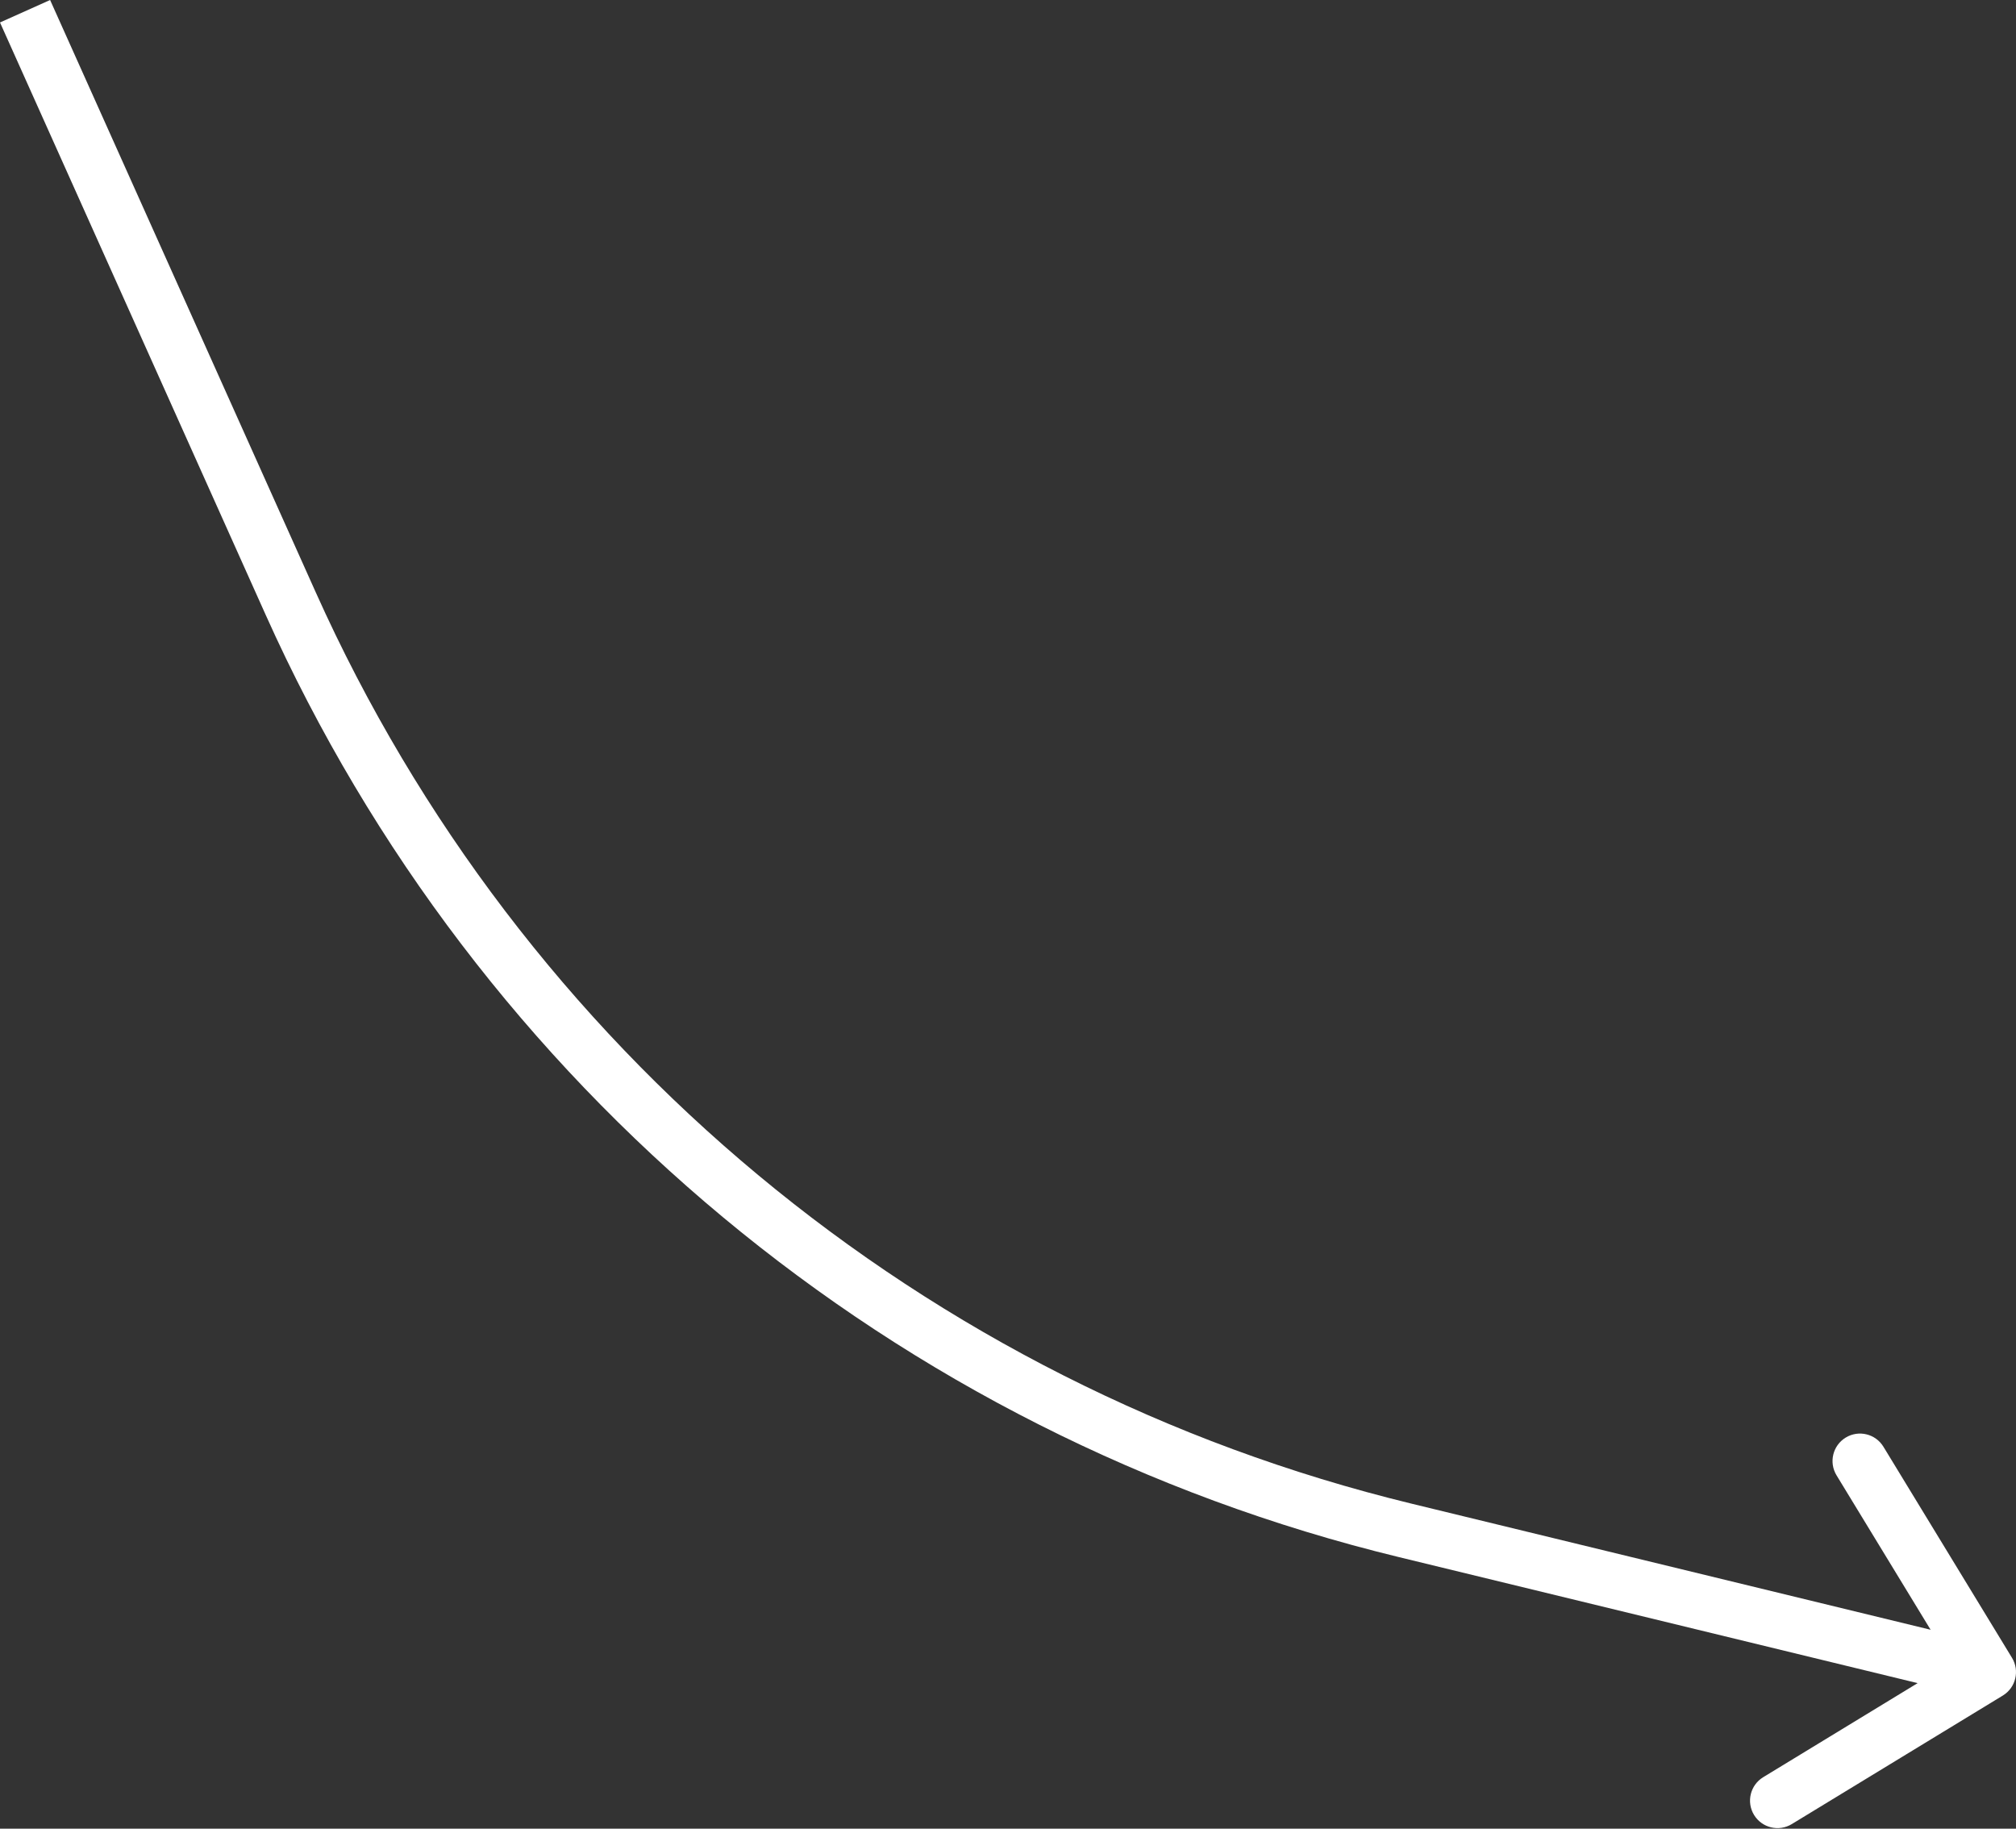 <?xml version="1.0" encoding="UTF-8"?> <svg xmlns="http://www.w3.org/2000/svg" width="441" height="400" viewBox="0 0 441 400" fill="none"><rect x="0" y="0" width="441" height="400" fill="#333333" stroke="none"/> <path fill-rule="evenodd" clip-rule="evenodd" d="M58.113 134.485L0 4.916L10.961 0L69.073 129.568C113.883 229.476 202.361 303.059 308.763 328.907L422.32 356.493L401.742 322.71C400.017 319.877 400.915 316.181 403.748 314.456C406.581 312.73 410.276 313.628 412.002 316.461L440.123 362.628C441.848 365.461 440.951 369.157 438.118 370.883L391.95 399.004C389.117 400.729 385.421 399.831 383.696 396.998C381.97 394.165 382.868 390.47 385.701 388.744L419.484 368.167L305.927 340.58C195.918 313.856 104.441 237.779 58.113 134.485Z" fill="white"></path> </svg> 